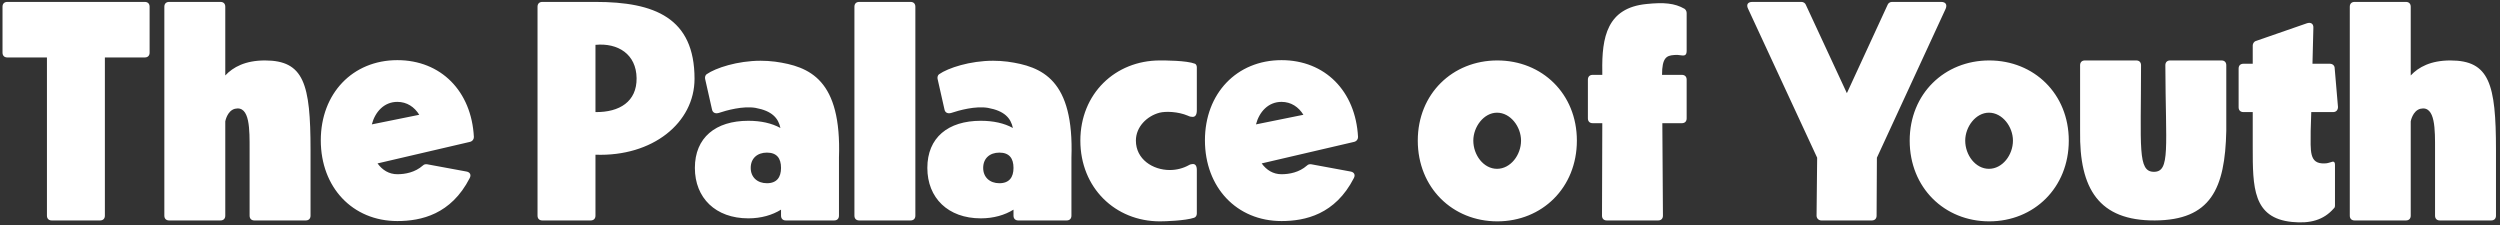 <?xml version="1.0" encoding="UTF-8"?> <svg xmlns="http://www.w3.org/2000/svg" width="533" height="48" viewBox="0 0 533 48" fill="none"><rect x="0" y="0" width="533" height="48" fill="#333333" stroke="none"/><path d="M0.536 1.432C0.536 0.792 0.92 0.408 1.56 0.408H30.872C31.512 0.408 31.896 0.792 31.896 1.432V11.224C31.896 11.864 31.512 12.248 30.872 12.248H22.36V45.976C22.36 46.616 21.976 47 21.336 47H11.032C10.392 47 10.008 46.616 10.008 45.976V12.248H1.56C0.92 12.248 0.536 11.864 0.536 11.224V1.432ZM35.038 45.976V1.432C35.038 0.792 35.422 0.408 36.062 0.408H47.005C47.645 0.408 48.029 0.792 48.029 1.432V16.088C49.694 14.296 52.318 12.888 56.477 12.888C64.797 12.888 66.206 17.88 66.206 31.96V45.976C66.206 46.616 65.822 47 65.181 47H54.237C53.597 47 53.214 46.616 53.214 45.976V31.96C53.214 27.736 53.342 22.424 50.078 23.192C48.413 23.64 48.029 25.88 48.029 25.88V45.976C48.029 46.616 47.645 47 47.005 47H36.062C35.422 47 35.038 46.616 35.038 45.976ZM84.713 47.128C75.177 47.128 68.393 39.96 68.393 29.912C68.393 19.928 75.177 12.824 84.713 12.824C93.993 12.824 100.521 19.416 101.033 29.208C101.033 29.72 100.713 30.104 100.265 30.232L80.489 34.84C81.513 36.248 82.921 37.144 84.713 37.144C86.377 37.144 88.489 36.76 90.153 35.288C90.409 35.032 90.729 34.968 91.113 35.032L99.433 36.568C100.201 36.696 100.521 37.272 100.137 37.976C96.169 45.72 89.769 47.128 84.713 47.128ZM84.713 21.72C81.897 21.72 79.977 23.832 79.273 26.52L89.385 24.472C88.361 22.808 86.761 21.72 84.713 21.72ZM114.602 1.432C114.602 0.792 114.986 0.408 115.626 0.408H126.954C139.562 0.408 148.074 3.8 148.074 16.792C148.074 26.2 139.114 33.432 126.954 32.984V45.976C126.954 46.616 126.57 47 125.93 47H115.626C114.986 47 114.602 46.616 114.602 45.976V1.432ZM126.954 9.56V23.896C132.074 23.96 135.786 21.656 135.722 16.664C135.658 11.544 131.753 9.112 126.954 9.56ZM159.54 46.552C152.564 46.552 148.148 42.2 148.148 35.8C148.148 29.336 152.564 25.752 159.54 25.752C162.228 25.752 164.532 26.264 166.388 27.288C165.94 25.176 164.596 23.64 161.076 23C158.388 22.552 154.932 23.512 153.204 24.088C152.5 24.28 151.924 24.024 151.796 23.32L150.324 16.792C150.26 16.408 150.388 16.024 150.644 15.832C152.564 14.488 157.236 12.952 162.164 12.952C163.188 12.952 164.212 13.016 165.236 13.144C172.66 14.168 179.444 16.984 178.868 33.624V45.976C178.868 46.616 178.484 47 177.844 47H167.54C166.9 47 166.516 46.616 166.516 45.976V44.696C164.66 45.848 162.292 46.552 159.54 46.552ZM160.052 35.8C160.052 37.784 161.46 39.064 163.508 39.064C165.62 39.064 166.516 37.784 166.516 35.8C166.516 33.752 165.62 32.536 163.508 32.536C161.46 32.536 160.052 33.752 160.052 35.8ZM183.187 47C182.547 47 182.163 46.616 182.163 45.976V1.432C182.163 0.792 182.547 0.408 183.187 0.408H194.131C194.771 0.408 195.155 0.792 195.155 1.432V45.976C195.155 46.616 194.771 47 194.131 47H183.187ZM209.102 46.552C202.126 46.552 197.71 42.2 197.71 35.8C197.71 29.336 202.126 25.752 209.102 25.752C211.79 25.752 214.094 26.264 215.95 27.288C215.502 25.176 214.158 23.64 210.638 23C207.95 22.552 204.494 23.512 202.766 24.088C202.062 24.28 201.486 24.024 201.358 23.32L199.886 16.792C199.822 16.408 199.95 16.024 200.206 15.832C202.126 14.488 206.798 12.952 211.726 12.952C212.75 12.952 213.774 13.016 214.798 13.144C222.222 14.168 229.006 16.984 228.43 33.624V45.976C228.43 46.616 228.046 47 227.406 47H217.102C216.462 47 216.078 46.616 216.078 45.976V44.696C214.222 45.848 211.854 46.552 209.102 46.552ZM209.614 35.8C209.614 37.784 211.022 39.064 213.07 39.064C215.182 39.064 216.078 37.784 216.078 35.8C216.078 33.752 215.182 32.536 213.07 32.536C211.022 32.536 209.614 33.752 209.614 35.8ZM247.292 47.192C237.756 47.192 230.332 40.024 230.332 29.976C230.332 19.992 237.756 12.888 247.292 12.888C248.38 12.888 252.988 12.888 254.78 13.592C255.036 13.72 255.164 14.04 255.164 14.36V23.512C255.164 24.472 254.844 24.92 254.268 24.92C253.948 24.92 253.628 24.856 253.244 24.664C251.132 23.768 248.508 23.704 247.228 24.024C244.54 24.728 242.172 27.032 242.172 29.976C242.172 33.944 245.756 36.248 249.404 36.248C250.876 36.248 252.284 35.864 253.436 35.224C253.756 35.032 254.076 34.968 254.332 34.968C254.844 34.968 255.164 35.352 255.164 36.248V45.528C255.164 45.912 254.972 46.296 254.588 46.424C252.668 47.064 248.38 47.192 247.292 47.192ZM273.213 47.128C263.677 47.128 256.893 39.96 256.893 29.912C256.893 19.928 263.677 12.824 273.213 12.824C282.493 12.824 289.021 19.416 289.533 29.208C289.533 29.72 289.213 30.104 288.765 30.232L268.989 34.84C270.013 36.248 271.421 37.144 273.213 37.144C274.877 37.144 276.989 36.76 278.653 35.288C278.909 35.032 279.229 34.968 279.613 35.032L287.933 36.568C288.701 36.696 289.021 37.272 288.637 37.976C284.669 45.72 278.269 47.128 273.213 47.128ZM273.213 21.72C270.397 21.72 268.477 23.832 267.773 26.52L277.885 24.472C276.861 22.808 275.261 21.72 273.213 21.72ZM319.23 47.192C309.694 47.192 302.27 40.024 302.27 29.976C302.27 19.992 309.694 12.888 319.23 12.888C328.766 12.888 336.19 19.992 336.19 29.976C336.19 40.024 328.766 47.192 319.23 47.192ZM314.11 29.976C314.11 33.048 316.286 35.992 319.166 35.992C322.046 35.992 324.286 33.048 324.286 29.976C324.286 27.032 322.046 24.024 319.166 24.024C316.35 24.024 314.11 27.032 314.11 29.976ZM338.538 25.24V16.984C338.538 16.344 338.922 15.96 339.562 15.96H341.61V15.256C341.482 7.896 342.634 1.688 351.018 0.856C354.73 0.472 357.034 0.664 359.146 1.88C359.402 2.072 359.594 2.392 359.594 2.776V10.84C359.594 11.736 359.21 11.928 358.442 11.8C358.058 11.736 357.546 11.672 356.842 11.736C355.306 11.864 354.346 12.312 354.346 15.96H358.57C359.21 15.96 359.594 16.344 359.594 16.984V25.24C359.594 25.88 359.21 26.264 358.57 26.264H354.41L354.538 45.976C354.538 46.616 354.154 47 353.514 47H342.57C341.93 47 341.546 46.616 341.546 45.976L341.61 26.264H339.562C338.922 26.264 338.538 25.88 338.538 25.24ZM372.698 1.88C372.25 0.984 372.634 0.408 373.594 0.408H384.09C384.474 0.408 384.858 0.664 384.986 0.984L393.754 19.864L402.458 0.984C402.586 0.664 402.97 0.408 403.354 0.408H413.85C414.81 0.408 415.194 0.984 414.81 1.88L400.154 33.624L400.09 45.976C400.09 46.616 399.706 47 399.066 47H388.314C387.738 47 387.29 46.552 387.29 45.976L387.418 33.624L372.698 1.88ZM424.105 47.192C414.569 47.192 407.145 40.024 407.145 29.976C407.145 19.992 414.569 12.888 424.105 12.888C433.641 12.888 441.065 19.992 441.065 29.976C441.065 40.024 433.641 47.192 424.105 47.192ZM418.985 29.976C418.985 33.048 421.161 35.992 424.041 35.992C426.921 35.992 429.161 33.048 429.161 29.976C429.161 27.032 426.921 24.024 424.041 24.024C421.225 24.024 418.985 27.032 418.985 29.976ZM459.413 47C447.509 47.064 443.285 40.28 443.477 27.928V13.912C443.477 13.272 443.861 12.888 444.501 12.888H455.445C456.085 12.888 456.469 13.272 456.469 13.912C456.469 31.512 455.701 36.632 459.221 36.632C462.741 36.632 461.717 31.512 461.653 13.912C461.653 13.272 462.037 12.888 462.677 12.888H473.621C474.261 12.888 474.645 13.272 474.645 13.912V27.864C474.389 40.28 471.317 46.936 459.413 47ZM477.274 14.616C477.274 13.976 477.658 13.592 478.298 13.592H480.282V9.688C480.282 9.304 480.538 8.856 480.986 8.728L491.866 4.952C492.698 4.696 493.274 5.08 493.21 5.976L493.018 13.592H496.73C497.306 13.592 497.754 13.976 497.754 14.552L498.458 22.808C498.458 23.448 498.074 23.896 497.434 23.896H492.762L492.634 27.928C492.634 32.152 492.25 34.968 495.578 34.84C496.09 34.84 496.538 34.712 496.922 34.584C497.498 34.328 497.818 34.456 497.818 35.16V43.8C497.818 44.056 497.754 44.312 497.562 44.44C495.386 46.936 492.506 47.704 488.666 47.32C480.282 46.488 480.282 39.896 480.282 31.384V23.896H478.298C477.658 23.896 477.274 23.512 477.274 22.872V14.616ZM500.975 45.976V1.432C500.975 0.792 501.359 0.408 501.999 0.408H512.943C513.583 0.408 513.967 0.792 513.967 1.432V16.088C515.631 14.296 518.255 12.888 522.415 12.888C530.735 12.888 532.143 17.88 532.143 31.96V45.976C532.143 46.616 531.759 47 531.119 47H520.175C519.535 47 519.151 46.616 519.151 45.976V31.96C519.151 27.736 519.279 22.424 516.015 23.192C514.351 23.64 513.967 25.88 513.967 25.88V45.976C513.967 46.616 513.583 47 512.943 47H501.999C501.359 47 500.975 46.616 500.975 45.976Z" fill="white"></path></svg> 